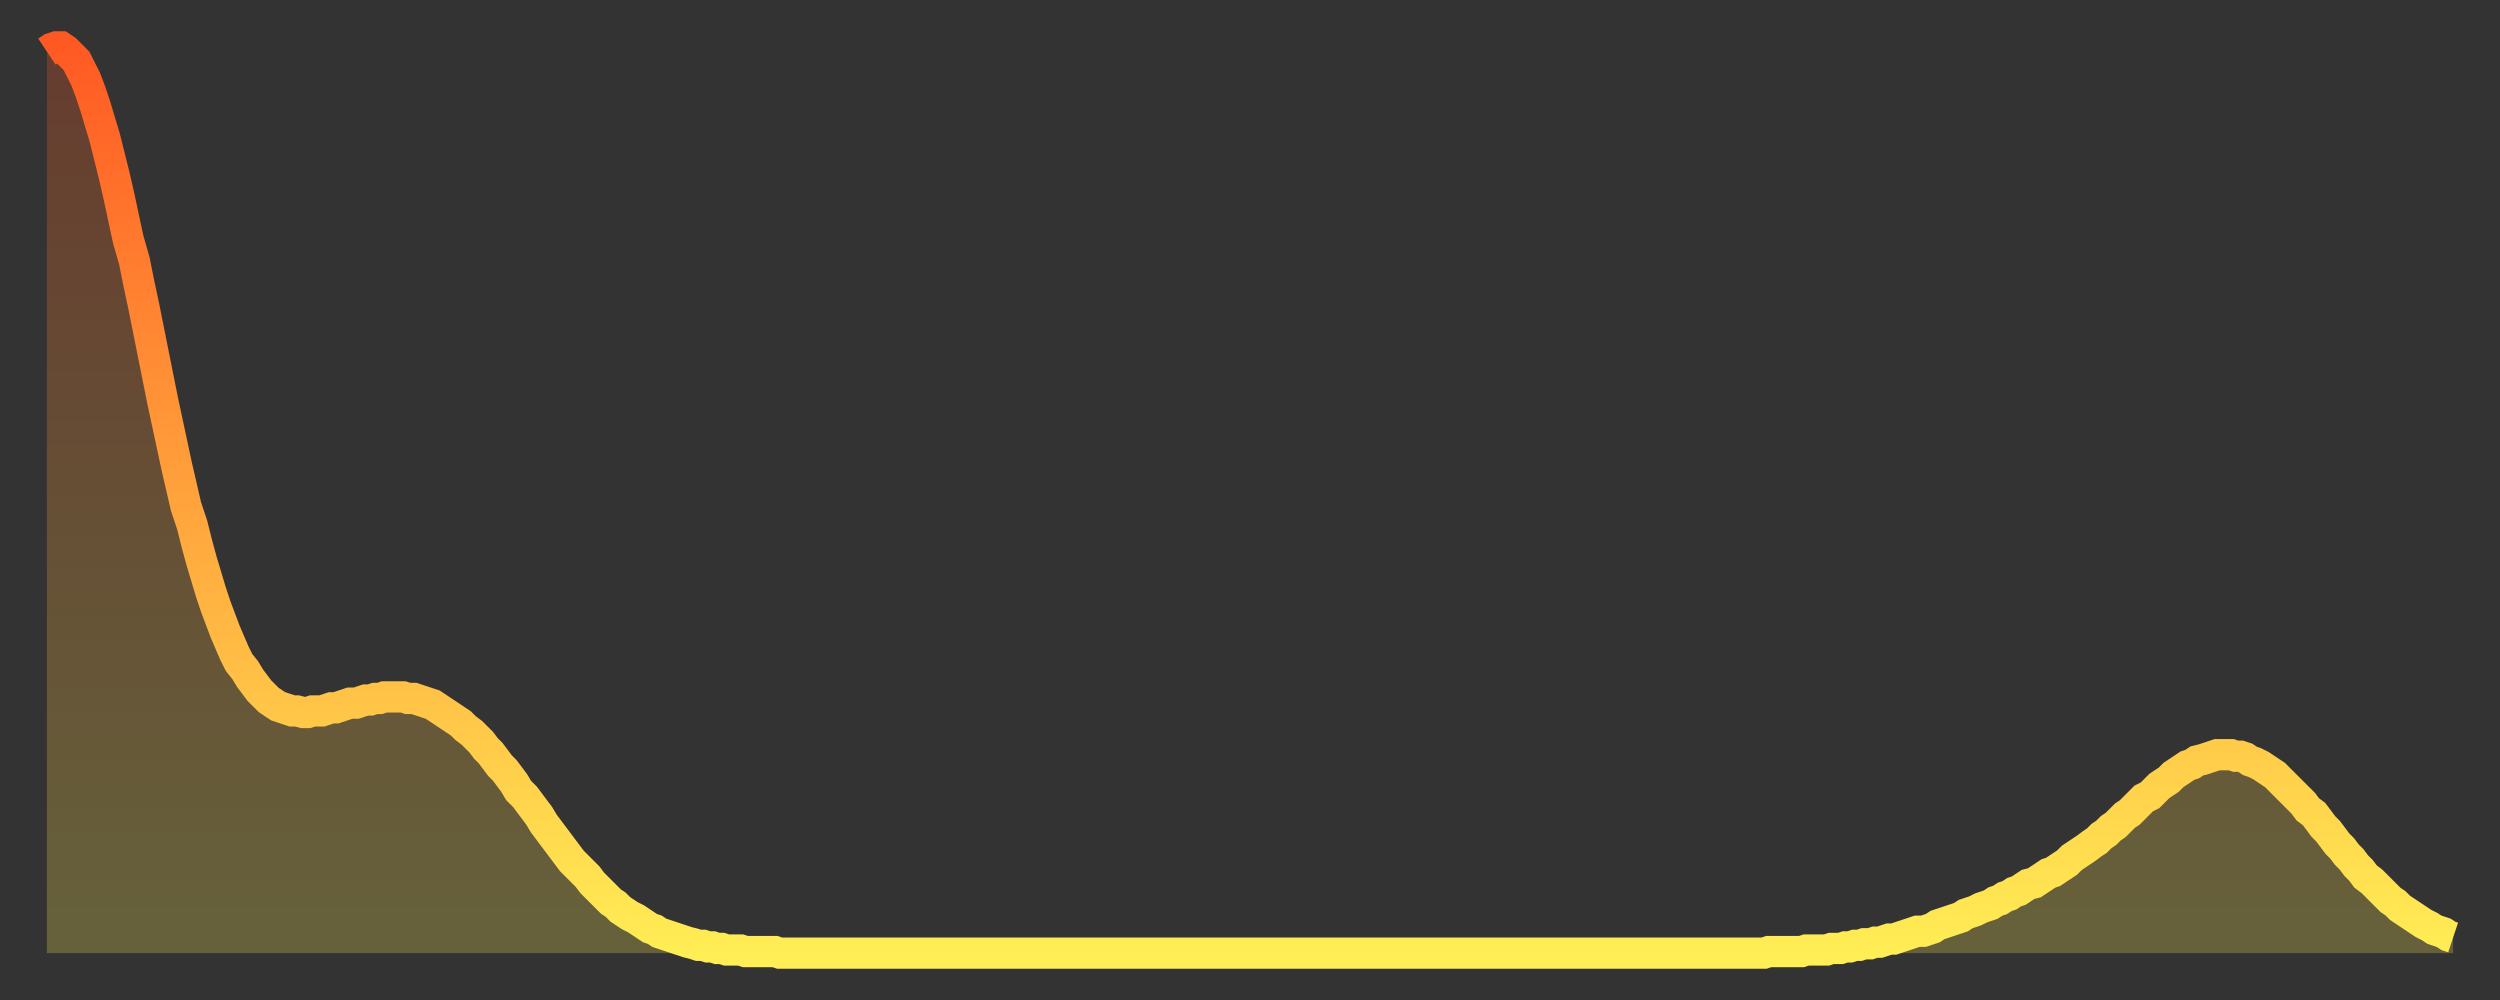 <?xml version="1.0" encoding="utf-8" ?>
<svg baseProfile="full" height="64" version="1.1" width="160" xmlns="http://www.w3.org/2000/svg" xmlns:ev="http://www.w3.org/2001/xml-events" xmlns:xlink="http://www.w3.org/1999/xlink"><rect width="100%" height="100%" fill="#333333" stroke="none"/><defs><linearGradient id="id2543362" x1="0" x2="0" y1="0" y2="1"><stop offset="0%" stop-color="#ff5923" /><stop offset="50%" stop-color="#ffa33c" /><stop offset="100%" stop-color="#ffee55" /></linearGradient></defs><g transform="translate(3,3)"><g><path d="M 0.0 0.3 0.3 0.1 0.6 0.0 0.9 0.0 1.2 0.2 1.5 0.5 1.9 0.9 2.2 1.5 2.5 2.1 2.8 2.9 3.1 3.8 3.4 4.8 3.7 5.8 4.0 7.0 4.3 8.2 4.6 9.5 4.9 10.9 5.2 12.3 5.6 13.7 5.9 15.2 6.2 16.6 6.5 18.1 6.8 19.6 7.1 21.1 7.4 22.6 7.7 24.0 8.0 25.4 8.3 26.8 8.6 28.1 8.9 29.4 9.3 30.6 9.6 31.8 9.9 32.9 10.2 33.9 10.5 34.9 10.8 35.8 11.1 36.6 11.4 37.4 11.7 38.1 12.0 38.8 12.3 39.4 12.7 39.9 13.0 40.4 13.3 40.8 13.6 41.2 13.9 41.5 14.2 41.8 14.5 42.0 14.8 42.2 15.1 42.3 15.4 42.4 15.7 42.5 16.0 42.5 16.4 42.6 16.7 42.6 17.0 42.5 17.3 42.5 17.6 42.5 17.9 42.4 18.2 42.3 18.5 42.3 18.8 42.2 19.1 42.1 19.4 42.0 19.8 42.0 20.1 41.9 20.4 41.8 20.7 41.8 21.0 41.7 21.3 41.7 21.6 41.6 21.9 41.6 22.2 41.6 22.5 41.6 22.8 41.6 23.1 41.7 23.5 41.7 23.8 41.8 24.1 41.9 24.4 42.0 24.7 42.1 25.0 42.3 25.3 42.5 25.6 42.7 25.9 42.9 26.2 43.1 26.5 43.3 26.8 43.6 27.2 43.9 27.5 44.2 27.8 44.5 28.1 44.9 28.4 45.2 28.7 45.6 29.0 46.0 29.3 46.3 29.6 46.7 29.9 47.1 30.2 47.6 30.6 48.0 30.9 48.4 31.2 48.8 31.5 49.2 31.8 49.7 32.1 50.1 32.4 50.5 32.7 50.9 33.0 51.3 33.3 51.7 33.6 52.1 33.9 52.4 34.3 52.8 34.6 53.1 34.9 53.5 35.2 53.8 35.5 54.1 35.8 54.4 36.1 54.7 36.4 54.9 36.7 55.2 37.0 55.4 37.3 55.6 37.7 55.8 38.0 56.0 38.3 56.2 38.6 56.4 38.9 56.5 39.2 56.7 39.5 56.8 39.8 56.9 40.1 57.0 40.4 57.1 40.7 57.2 41.0 57.3 41.4 57.4 41.7 57.5 42.0 57.5 42.3 57.6 42.6 57.6 42.9 57.7 43.2 57.7 43.5 57.8 43.8 57.8 44.1 57.8 44.4 57.8 44.7 57.9 45.1 57.9 45.4 57.9 45.7 57.9 46.0 57.9 46.3 57.9 46.6 57.9 46.9 58.0 47.2 58.0 47.5 58.0 47.8 58.0 48.1 58.0 48.5 58.0 48.8 58.0 49.1 58.0 49.4 58.0 49.7 58.0 50.0 58.0 50.3 58.0 50.6 58.0 50.9 58.0 51.2 58.0 51.5 58.0 51.8 58.0 52.2 58.0 52.5 58.0 52.8 58.0 53.1 58.0 53.4 58.0 53.7 58.0 54.0 58.0 54.3 58.0 54.6 58.0 54.9 58.0 55.2 58.0 55.6 58.0 55.9 58.0 56.2 58.0 56.5 58.0 56.8 58.0 57.1 58.0 57.4 58.0 57.7 58.0 58.0 58.0 58.3 58.0 58.6 58.0 58.9 58.0 59.3 58.0 59.6 58.0 59.9 58.0 60.2 58.0 60.5 58.0 60.8 58.0 61.1 58.0 61.4 58.0 61.7 58.0 62.0 58.0 62.3 58.0 62.6 58.0 63.0 58.0 63.3 58.0 63.6 58.0 63.9 58.0 64.2 58.0 64.5 58.0 64.8 58.0 65.1 58.0 65.4 58.0 65.7 58.0 66.0 58.0 66.4 58.0 66.7 58.0 67.0 58.0 67.3 58.0 67.6 58.0 67.9 58.0 68.2 58.0 68.5 58.0 68.8 58.0 69.1 58.0 69.4 58.0 69.7 58.0 70.1 58.0 70.4 58.0 70.7 58.0 71.0 58.0 71.3 58.0 71.6 58.0 71.9 58.0 72.2 58.0 72.5 58.0 72.8 58.0 73.1 58.0 73.5 58.0 73.8 58.0 74.1 58.0 74.4 58.0 74.7 58.0 75.0 58.0 75.3 58.0 75.6 58.0 75.9 58.0 76.2 58.0 76.5 58.0 76.8 58.0 77.2 58.0 77.5 58.0 77.8 58.0 78.1 58.0 78.4 58.0 78.7 58.0 79.0 58.0 79.3 58.0 79.6 58.0 79.9 58.0 80.2 58.0 80.5 58.0 80.9 58.0 81.2 58.0 81.5 58.0 81.8 58.0 82.1 58.0 82.4 58.0 82.7 58.0 83.0 58.0 83.3 58.0 83.6 58.0 83.9 58.0 84.3 58.0 84.6 58.0 84.9 58.0 85.2 58.0 85.5 58.0 85.8 58.0 86.1 58.0 86.4 58.0 86.7 58.0 87.0 58.0 87.3 58.0 87.6 58.0 88.0 58.0 88.3 58.0 88.6 58.0 88.9 58.0 89.2 58.0 89.5 58.0 89.8 58.0 90.1 58.0 90.4 58.0 90.7 58.0 91.0 58.0 91.4 58.0 91.7 58.0 92.0 58.0 92.3 58.0 92.6 58.0 92.9 58.0 93.2 58.0 93.5 58.0 93.8 58.0 94.1 58.0 94.4 58.0 94.7 58.0 95.1 58.0 95.4 58.0 95.7 58.0 96.0 58.0 96.3 58.0 96.6 58.0 96.9 58.0 97.2 58.0 97.5 58.0 97.8 58.0 98.1 58.0 98.4 58.0 98.8 58.0 99.1 58.0 99.4 58.0 99.7 58.0 100.0 58.0 100.3 58.0 100.6 58.0 100.9 58.0 101.2 58.0 101.5 58.0 101.8 58.0 102.2 58.0 102.5 58.0 102.8 58.0 103.1 58.0 103.4 58.0 103.7 58.0 104.0 58.0 104.3 58.0 104.6 58.0 104.9 58.0 105.2 58.0 105.5 58.0 105.9 58.0 106.2 58.0 106.5 58.0 106.8 58.0 107.1 58.0 107.4 58.0 107.7 58.0 108.0 58.0 108.3 58.0 108.6 58.0 108.9 58.0 109.3 58.0 109.6 58.0 109.9 58.0 110.2 57.9 110.5 57.9 110.8 57.9 111.1 57.9 111.4 57.9 111.7 57.9 112.0 57.9 112.3 57.9 112.6 57.8 113.0 57.8 113.3 57.8 113.6 57.8 113.9 57.8 114.2 57.7 114.5 57.7 114.8 57.7 115.1 57.6 115.4 57.6 115.7 57.5 116.0 57.5 116.3 57.4 116.7 57.4 117.0 57.3 117.3 57.3 117.6 57.2 117.9 57.1 118.2 57.1 118.5 57.0 118.8 56.9 119.1 56.8 119.4 56.7 119.7 56.6 120.1 56.6 120.4 56.5 120.7 56.4 121.0 56.2 121.3 56.1 121.6 56.0 121.9 55.9 122.2 55.8 122.5 55.7 122.8 55.5 123.1 55.4 123.4 55.3 123.8 55.1 124.1 55.0 124.4 54.9 124.7 54.7 125.0 54.6 125.3 54.4 125.6 54.3 125.9 54.1 126.2 54.0 126.5 53.8 126.8 53.6 127.2 53.5 127.5 53.3 127.8 53.1 128.1 52.9 128.4 52.8 128.7 52.6 129.0 52.4 129.3 52.2 129.6 51.9 129.9 51.7 130.2 51.5 130.5 51.3 130.9 51.0 131.2 50.8 131.5 50.5 131.8 50.3 132.1 50.0 132.4 49.8 132.7 49.5 133.0 49.2 133.3 49.0 133.6 48.7 133.9 48.4 134.2 48.1 134.6 47.9 134.9 47.6 135.2 47.3 135.5 47.1 135.8 46.9 136.1 46.6 136.4 46.4 136.7 46.2 137.0 46.0 137.3 45.9 137.6 45.7 138.0 45.6 138.3 45.5 138.6 45.4 138.9 45.3 139.2 45.3 139.5 45.3 139.8 45.3 140.1 45.4 140.4 45.4 140.7 45.5 141.0 45.7 141.3 45.8 141.7 46.0 142.0 46.2 142.3 46.4 142.6 46.6 142.9 46.9 143.2 47.2 143.5 47.5 143.8 47.8 144.1 48.1 144.4 48.4 144.7 48.8 145.1 49.1 145.4 49.5 145.7 49.9 146.0 50.2 146.3 50.6 146.6 51.0 146.9 51.3 147.2 51.7 147.5 52.0 147.8 52.4 148.1 52.7 148.4 53.1 148.8 53.4 149.1 53.7 149.4 54.0 149.7 54.3 150.0 54.6 150.3 54.8 150.6 55.1 150.9 55.3 151.2 55.5 151.5 55.7 151.8 55.9 152.1 56.1 152.5 56.3 152.8 56.5 153.1 56.6 153.4 56.7 153.7 56.9 154.0 57.0" fill="none" id="graph-curve" opacity="1" stroke="url(#id2543362)" stroke-width="2" /><path d="M 0 58 L 0.0 0.3 0.3 0.1 0.6 0.0 0.9 0.0 1.2 0.2 1.5 0.5 1.9 0.9 2.2 1.5 2.5 2.1 2.8 2.9 3.1 3.8 3.4 4.8 3.7 5.8 4.0 7.0 4.3 8.2 4.6 9.5 4.9 10.9 5.2 12.3 5.6 13.7 5.9 15.2 6.2 16.6 6.5 18.1 6.8 19.6 7.1 21.1 7.4 22.6 7.7 24.0 8.0 25.4 8.3 26.8 8.6 28.1 8.9 29.4 9.3 30.6 9.6 31.8 9.9 32.9 10.2 33.9 10.5 34.9 10.8 35.8 11.1 36.6 11.4 37.4 11.7 38.1 12.0 38.8 12.3 39.4 12.7 39.9 13.0 40.4 13.3 40.8 13.6 41.2 13.9 41.5 14.2 41.8 14.5 42.0 14.8 42.2 15.1 42.3 15.4 42.4 15.7 42.5 16.0 42.5 16.4 42.6 16.7 42.6 17.0 42.5 17.3 42.5 17.6 42.5 17.9 42.4 18.2 42.3 18.5 42.3 18.8 42.2 19.1 42.1 19.4 42.0 19.8 42.0 20.1 41.9 20.4 41.8 20.7 41.8 21.0 41.7 21.3 41.7 21.6 41.6 21.9 41.6 22.2 41.6 22.5 41.6 22.8 41.6 23.1 41.7 23.5 41.7 23.8 41.8 24.1 41.9 24.4 42.0 24.7 42.1 25.0 42.3 25.3 42.5 25.6 42.7 25.9 42.9 26.2 43.1 26.5 43.3 26.8 43.6 27.2 43.9 27.5 44.2 27.8 44.5 28.1 44.9 28.4 45.2 28.7 45.6 29.0 46.0 29.3 46.3 29.6 46.7 29.9 47.1 30.2 47.6 30.6 48.0 30.9 48.4 31.2 48.8 31.5 49.2 31.8 49.7 32.1 50.1 32.4 50.5 32.7 50.9 33.0 51.3 33.3 51.7 33.6 52.1 33.9 52.4 34.3 52.8 34.6 53.1 34.9 53.5 35.2 53.8 35.5 54.1 35.8 54.4 36.1 54.7 36.4 54.9 36.7 55.2 37.0 55.4 37.3 55.6 37.7 55.8 38.0 56.0 38.3 56.2 38.6 56.4 38.9 56.5 39.2 56.7 39.5 56.8 39.8 56.9 40.1 57.0 40.4 57.1 40.7 57.2 41.0 57.3 41.4 57.4 41.7 57.5 42.0 57.5 42.3 57.6 42.6 57.6 42.9 57.7 43.2 57.7 43.5 57.8 43.8 57.8 44.1 57.8 44.4 57.8 44.7 57.9 45.1 57.9 45.4 57.9 45.7 57.9 46.0 57.9 46.3 57.9 46.6 57.9 46.9 58.0 47.2 58.0 47.5 58.0 47.8 58.0 48.1 58.0 48.5 58.0 48.8 58.0 49.1 58.0 49.4 58.0 49.7 58.0 50.0 58.0 50.3 58.0 50.6 58.0 50.9 58.0 51.2 58.0 51.5 58.0 51.8 58.0 52.2 58.0 52.5 58.0 52.8 58.0 53.1 58.0 53.4 58.0 53.7 58.0 54.0 58.0 54.3 58.0 54.6 58.0 54.9 58.0 55.2 58.0 55.6 58.0 55.9 58.0 56.2 58.0 56.5 58.0 56.8 58.0 57.1 58.0 57.4 58.0 57.7 58.0 58.0 58.0 58.3 58.0 58.6 58.0 58.9 58.0 59.3 58.0 59.6 58.0 59.9 58.0 60.2 58.0 60.5 58.0 60.8 58.0 61.1 58.0 61.4 58.0 61.7 58.0 62.0 58.0 62.3 58.0 62.6 58.0 63.0 58.0 63.3 58.0 63.6 58.0 63.9 58.0 64.2 58.0 64.5 58.0 64.8 58.0 65.1 58.0 65.4 58.0 65.7 58.0 66.0 58.0 66.4 58.0 66.7 58.0 67.0 58.0 67.3 58.0 67.6 58.0 67.9 58.0 68.2 58.0 68.5 58.0 68.8 58.0 69.1 58.0 69.4 58.0 69.7 58.0 70.1 58.0 70.4 58.0 70.7 58.0 71.0 58.0 71.3 58.0 71.6 58.0 71.9 58.0 72.2 58.0 72.5 58.0 72.8 58.0 73.1 58.0 73.5 58.0 73.8 58.0 74.1 58.0 74.4 58.0 74.7 58.0 75.0 58.0 75.3 58.0 75.6 58.0 75.9 58.0 76.2 58.0 76.5 58.0 76.8 58.0 77.2 58.0 77.5 58.0 77.8 58.0 78.1 58.0 78.4 58.0 78.7 58.0 79.0 58.0 79.3 58.0 79.6 58.0 79.9 58.0 80.2 58.0 80.5 58.0 80.9 58.0 81.2 58.0 81.5 58.0 81.8 58.0 82.1 58.0 82.4 58.0 82.7 58.0 83.0 58.0 83.3 58.0 83.6 58.0 83.9 58.0 84.3 58.0 84.6 58.0 84.9 58.0 85.2 58.0 85.5 58.0 85.8 58.0 86.1 58.0 86.4 58.0 86.7 58.0 87.0 58.0 87.3 58.0 87.6 58.0 88.0 58.0 88.3 58.0 88.6 58.0 88.9 58.0 89.2 58.0 89.5 58.0 89.8 58.0 90.1 58.0 90.4 58.0 90.7 58.0 91.0 58.0 91.4 58.0 91.7 58.0 92.0 58.0 92.3 58.0 92.6 58.0 92.9 58.0 93.2 58.0 93.5 58.0 93.8 58.0 94.1 58.0 94.4 58.0 94.7 58.0 95.1 58.0 95.4 58.0 95.7 58.0 96.0 58.0 96.3 58.0 96.6 58.0 96.9 58.0 97.2 58.0 97.5 58.0 97.8 58.0 98.1 58.0 98.4 58.0 98.8 58.0 99.1 58.0 99.4 58.0 99.7 58.0 100.0 58.0 100.3 58.0 100.6 58.0 100.9 58.0 101.2 58.0 101.5 58.0 101.8 58.0 102.2 58.0 102.5 58.0 102.8 58.0 103.1 58.0 103.4 58.0 103.7 58.0 104.0 58.0 104.3 58.0 104.6 58.0 104.9 58.0 105.2 58.0 105.5 58.0 105.9 58.0 106.2 58.0 106.5 58.0 106.8 58.0 107.1 58.0 107.4 58.0 107.7 58.0 108.0 58.0 108.3 58.0 108.6 58.0 108.9 58.0 109.3 58.0 109.6 58.0 109.9 58.0 110.2 57.9 110.5 57.9 110.8 57.9 111.1 57.9 111.4 57.9 111.7 57.9 112.0 57.9 112.3 57.9 112.6 57.8 113.0 57.8 113.3 57.8 113.6 57.8 113.9 57.8 114.2 57.7 114.5 57.7 114.8 57.7 115.1 57.6 115.4 57.6 115.7 57.5 116.0 57.5 116.3 57.4 116.7 57.4 117.0 57.3 117.3 57.3 117.6 57.2 117.9 57.1 118.2 57.1 118.5 57.0 118.8 56.9 119.1 56.8 119.4 56.7 119.7 56.6 120.1 56.6 120.4 56.5 120.7 56.4 121.0 56.2 121.3 56.1 121.6 56.0 121.9 55.9 122.2 55.8 122.5 55.7 122.8 55.5 123.1 55.4 123.4 55.3 123.8 55.1 124.1 55.0 124.4 54.9 124.7 54.7 125.0 54.6 125.3 54.4 125.6 54.3 125.9 54.1 126.2 54.0 126.5 53.8 126.8 53.6 127.2 53.5 127.5 53.3 127.8 53.1 128.1 52.9 128.4 52.8 128.7 52.6 129.0 52.4 129.3 52.2 129.6 51.9 129.9 51.7 130.2 51.5 130.5 51.3 130.9 51.0 131.2 50.8 131.5 50.5 131.8 50.3 132.1 50.0 132.4 49.8 132.7 49.5 133.0 49.2 133.3 49.0 133.6 48.7 133.9 48.4 134.2 48.1 134.6 47.9 134.9 47.6 135.2 47.3 135.5 47.1 135.8 46.9 136.1 46.6 136.4 46.4 136.7 46.2 137.0 46.0 137.3 45.9 137.6 45.7 138.0 45.6 138.3 45.5 138.6 45.4 138.9 45.3 139.2 45.3 139.5 45.3 139.8 45.3 140.1 45.4 140.4 45.4 140.7 45.5 141.0 45.7 141.3 45.8 141.7 46.0 142.0 46.2 142.3 46.4 142.6 46.6 142.9 46.9 143.2 47.2 143.5 47.5 143.8 47.8 144.1 48.1 144.4 48.4 144.7 48.8 145.1 49.1 145.4 49.5 145.7 49.9 146.0 50.2 146.3 50.6 146.6 51.0 146.9 51.3 147.2 51.7 147.5 52.0 147.8 52.4 148.1 52.7 148.4 53.1 148.8 53.4 149.1 53.7 149.4 54.0 149.7 54.3 150.0 54.6 150.3 54.8 150.6 55.1 150.9 55.3 151.2 55.5 151.5 55.7 151.8 55.9 152.1 56.1 152.5 56.3 152.8 56.5 153.1 56.6 153.4 56.7 153.7 56.9 154.0 57.0 154 58" fill="url(#id2543362)" fill-opacity=".25" id="graph-shadow" /></g></g></svg>